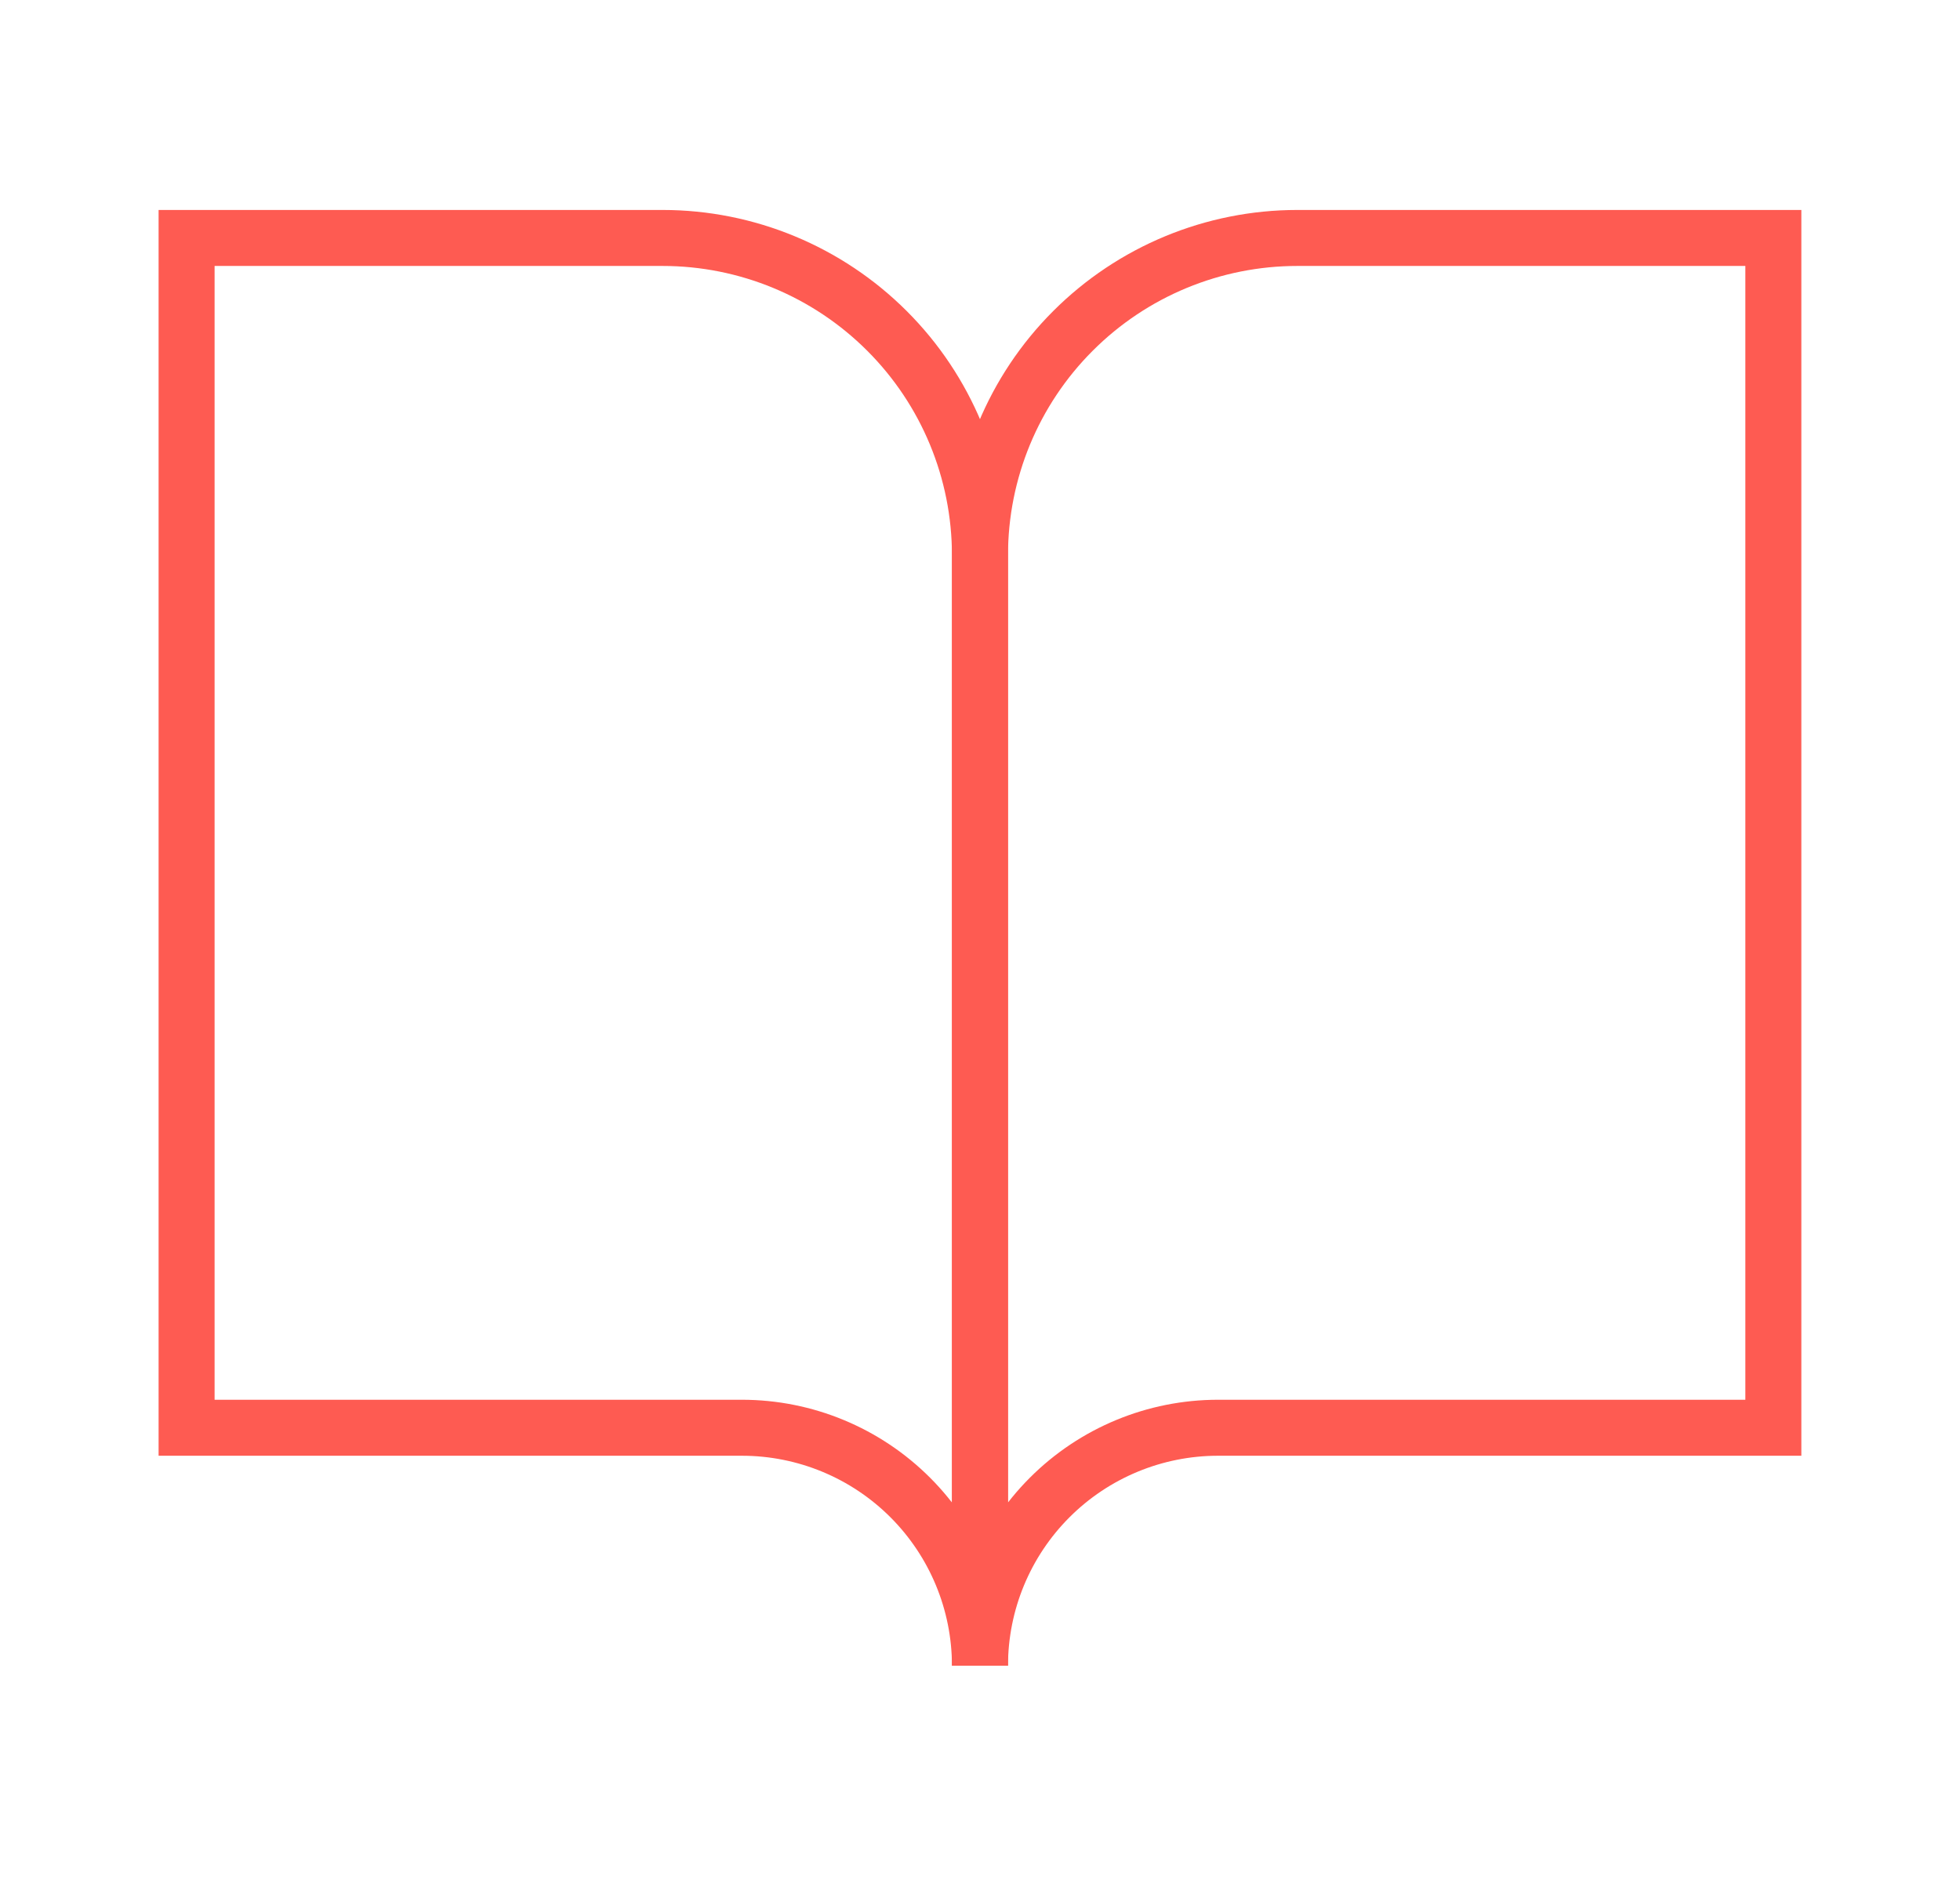 <svg width="35" height="34" viewBox="0 0 35 34" fill="none" xmlns="http://www.w3.org/2000/svg">
<path d="M3.332 4.25H11.832C13.335 4.25 14.776 4.847 15.839 5.91C16.902 6.972 17.499 8.414 17.499 9.917V29.75C17.499 28.623 17.051 27.542 16.254 26.745C15.457 25.948 14.376 25.5 13.249 25.5H3.332V4.25Z" stroke="#FE5B52" strokeWidth="3" stroke-linecap="round" strokeLinejoin="round"/>
<path d="M31.667 4.25H23.167C21.664 4.25 20.222 4.847 19.16 5.91C18.097 6.972 17.5 8.414 17.5 9.917V29.75C17.5 28.623 17.948 27.542 18.745 26.745C19.542 25.948 20.623 25.5 21.75 25.5H31.667V4.25Z" stroke="#FE5B52" strokeWidth="3" stroke-linecap="round" strokeLinejoin="round"/>
</svg>
